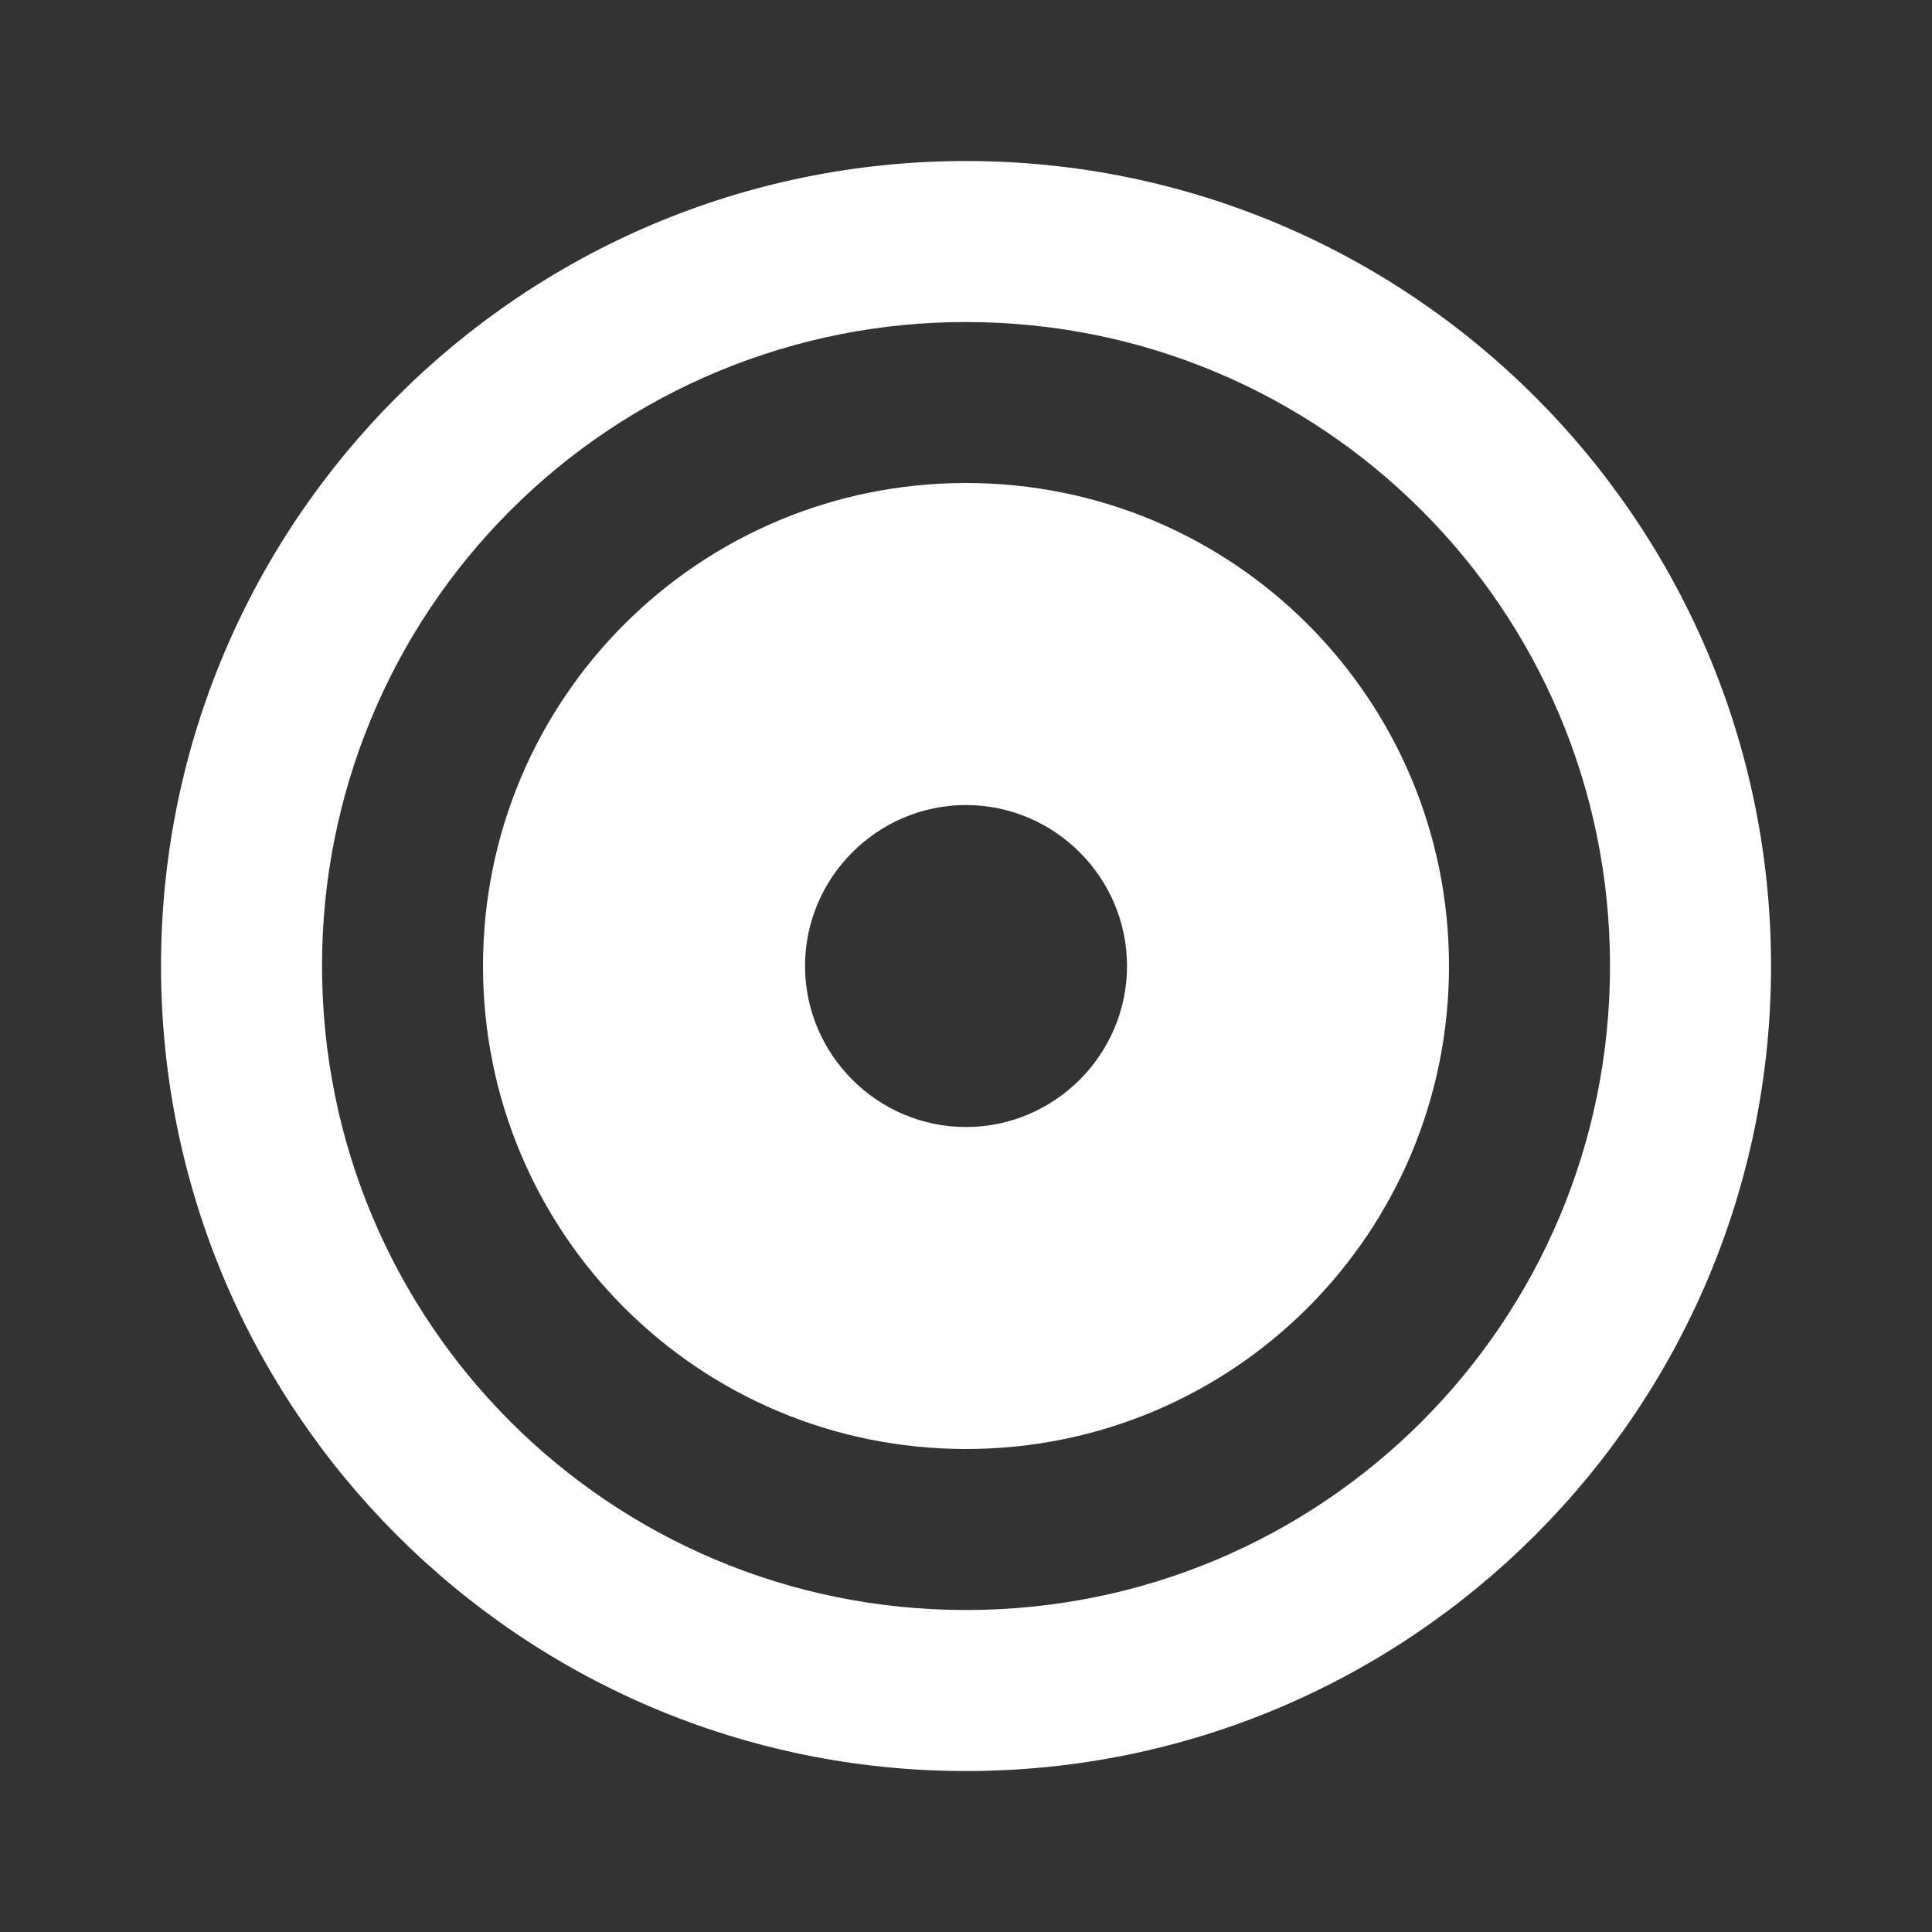 <?xml version="1.0" encoding="UTF-8"?>
<svg xmlns="http://www.w3.org/2000/svg" width="32" height="32" viewBox="0 0 32 32" fill="none">
  <rect x="0" y="0" width="32" height="32" fill="#333333" stroke="none"/>
  <g clip-path="url(#clip0_2285_6439)">
    <path d="M16 2.667C23.36 2.667 29.334 8.64 29.334 16C29.334 23.36 23.36 29.334 16 29.334C8.64 29.334 2.667 23.36 2.667 16C2.667 8.64 8.64 2.667 16 2.667ZM16 26.667C21.903 26.667 26.667 21.903 26.667 16C26.667 10.098 21.903 5.334 16 5.334C14.599 5.332 13.211 5.607 11.916 6.142C10.621 6.677 9.445 7.463 8.454 8.454C7.463 9.445 6.677 10.621 6.142 11.916C5.607 13.211 5.332 14.599 5.334 16C5.334 21.903 10.098 26.667 16 26.667ZM16 24C11.574 24 8 20.427 8 16C8 11.574 11.574 8 16 8C20.427 8 24 11.574 24 16C24 20.427 20.427 24 16 24ZM16 13.334C14.534 13.334 13.334 14.534 13.334 16C13.334 17.467 14.534 18.667 16 18.667C17.467 18.667 18.667 17.467 18.667 16C18.667 14.534 17.467 13.334 16 13.334Z" fill="white"></path>
  </g>
  <defs>
    <clipPath id="clip0_2285_6439">
      <rect width="32" height="32" fill="white"></rect>
    </clipPath>
  </defs>
</svg>
